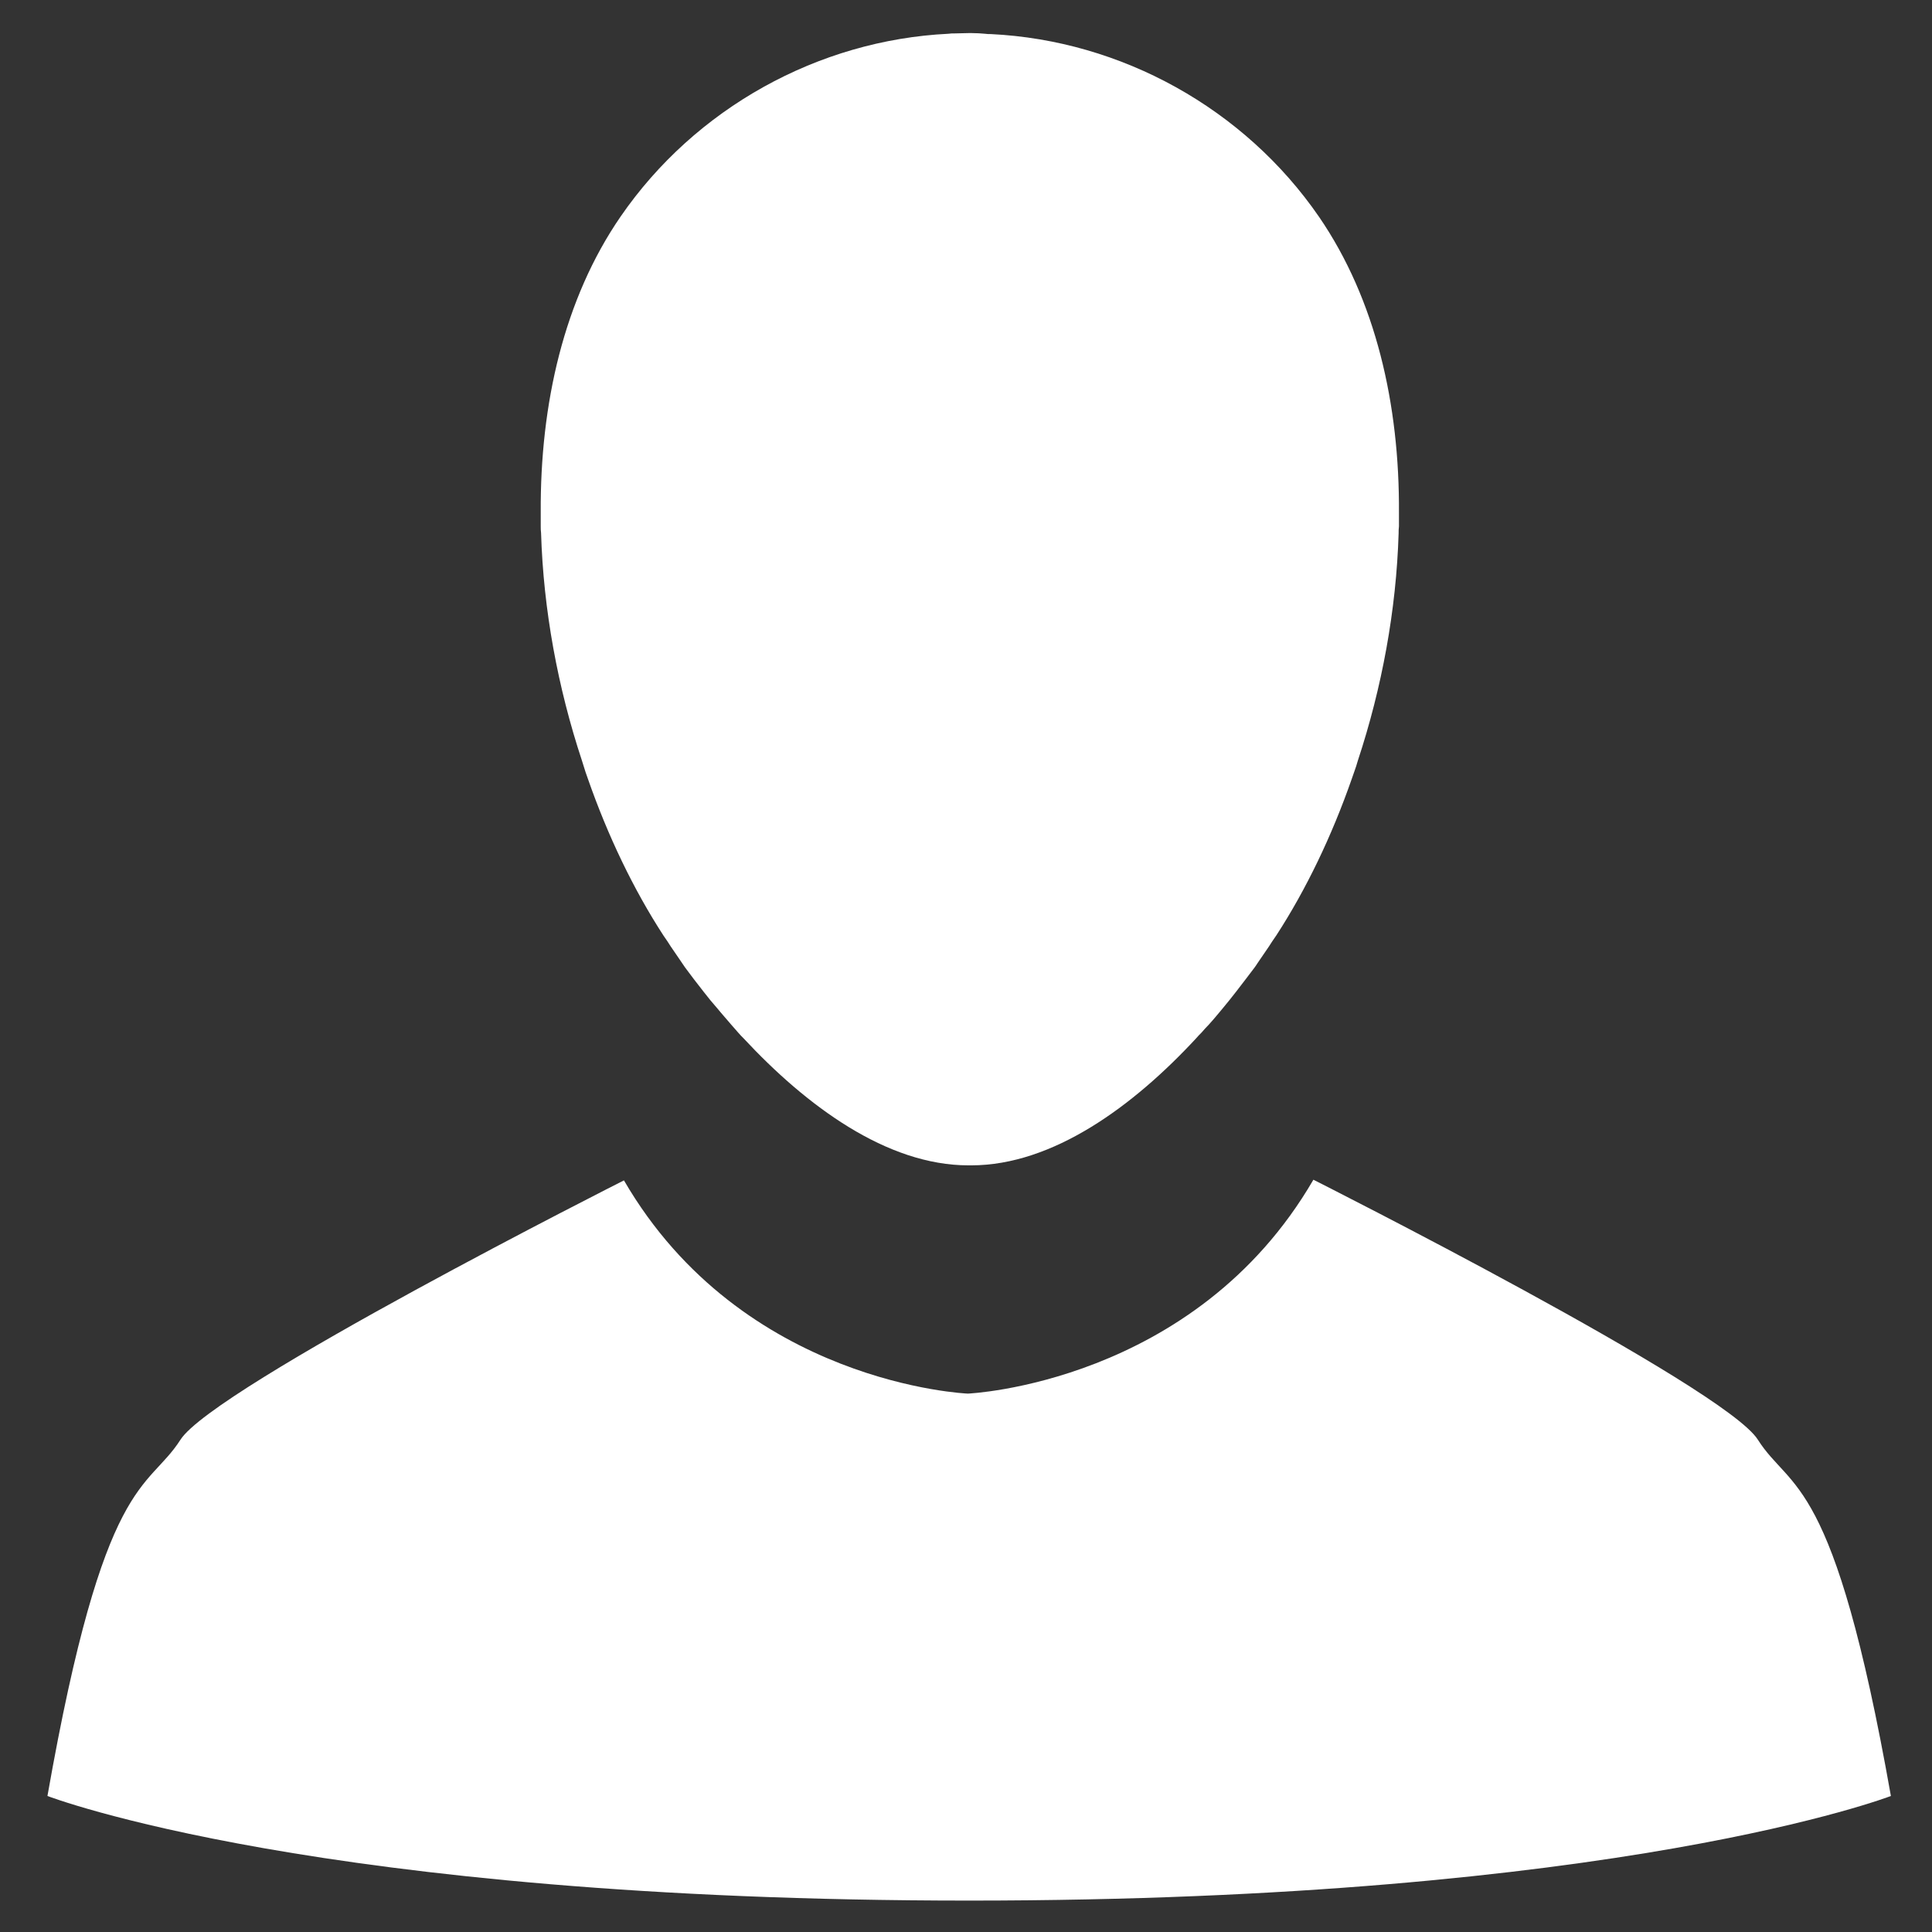 <?xml version="1.0" encoding="utf-8"?>
<!-- Generator: Adobe Illustrator 23.0.4, SVG Export Plug-In . SVG Version: 6.00 Build 0)  -->
<svg version="1.1" id="Capa_1" xmlns="http://www.w3.org/2000/svg" xmlns:xlink="http://www.w3.org/1999/xlink" x="0px" y="0px"
	 viewBox="0 0 578.1 578.1" style="enable-background:new 0 0 578.1 578.1;" xml:space="preserve">
<rect x="0" y="0" width="578.1" height="578.1" fill="#333333" stroke="none"/>
<style type="text/css">
	.st0{fill:#FFFFFF;}
</style>
<g>
	<g>
		<g>
			<path class="st0" d="M290.7,9.9c-0.1,0-0.2,0-0.4,0c-0.1,0-0.2,0-0.4,0c-1.4,0-2.9,0.1-4.3,0.1c-0.6,0-1.2,0-1.8,0.1
				C244.8,12,208,32.4,185.7,64.8c-17,24.7-24.1,56.2-23.9,88.6c0,1.3,0,2.7,0,4c0,0.7,0,1.4,0.1,2.1c0.7,23,5,46.2,12.2,68
				c0.4,1.2,0.7,2.3,1.1,3.5c0.2,0.7,0.5,1.3,0.7,2c6,17.2,13.7,33.2,22.6,46.9c0.4,0.6,0.8,1.2,1.3,1.9c0.3,0.5,0.6,0.9,0.9,1.4
				c0.9,1.3,1.7,2.5,2.6,3.8c0.6,0.8,1.1,1.7,1.7,2.5c1.7,2.3,3.6,4.8,5.5,7.2c0,0,0,0,0,0c1.3,1.7,2.7,3.4,4.2,5.1
				c0.3,0.4,0.7,0.8,1,1.2c1,1.2,2.1,2.4,3.1,3.6c0.7,0.8,1.4,1.6,2.1,2.4c0.5,0.6,1.1,1.2,1.6,1.7c18.8,20.2,42.8,38,67.3,38
				c0.1,0,0.2,0,0.4,0c0.1,0,0.2,0,0.4,0c24.5,0,48.6-17.8,67.3-38c0.5-0.6,1.1-1.2,1.6-1.7c0.7-0.8,1.4-1.6,2.2-2.4
				c1.1-1.2,2.1-2.4,3.1-3.6c0.3-0.4,0.7-0.8,1-1.2c1.4-1.7,2.8-3.4,4.1-5.1c0,0,0,0,0,0c1.9-2.5,3.8-4.9,5.5-7.2
				c0.6-0.8,1.1-1.7,1.7-2.5c0.9-1.3,1.8-2.6,2.6-3.8c0.3-0.5,0.6-0.9,0.9-1.4c0.4-0.6,0.9-1.3,1.3-1.9
				c8.9-13.7,16.6-29.7,22.6-46.9c0.2-0.7,0.5-1.3,0.7-2c0.4-1.1,0.8-2.3,1.1-3.4c7.2-21.8,11.5-45,12.2-68c0-0.7,0-1.4,0.1-2.1
				c0-1.3,0-2.7,0-4c0.2-32.4-6.9-63.8-23.9-88.6c-22.3-32.4-59.1-52.8-98.2-54.7c-0.6,0-1.2,0-1.8-0.1
				C293.6,10,292.2,9.9,290.7,9.9L290.7,9.9z"/>
		</g>
		<path class="st0" d="M393,353c-35.5,61.1-103.4,64-103.4,64s-67.4-2.7-102.9-63.8c0,0-122.7,61.9-132.7,77.6
			c-10,15.6-22.8,10-39.8,106.6c0,0,81,31.3,275.8,31.3s275.8-31.3,275.8-31.3c-17.1-96.7-29.9-91-39.8-106.6
			C516.1,415,393,353,393,353L393,353z"/>
	</g>
</g>
</svg>

